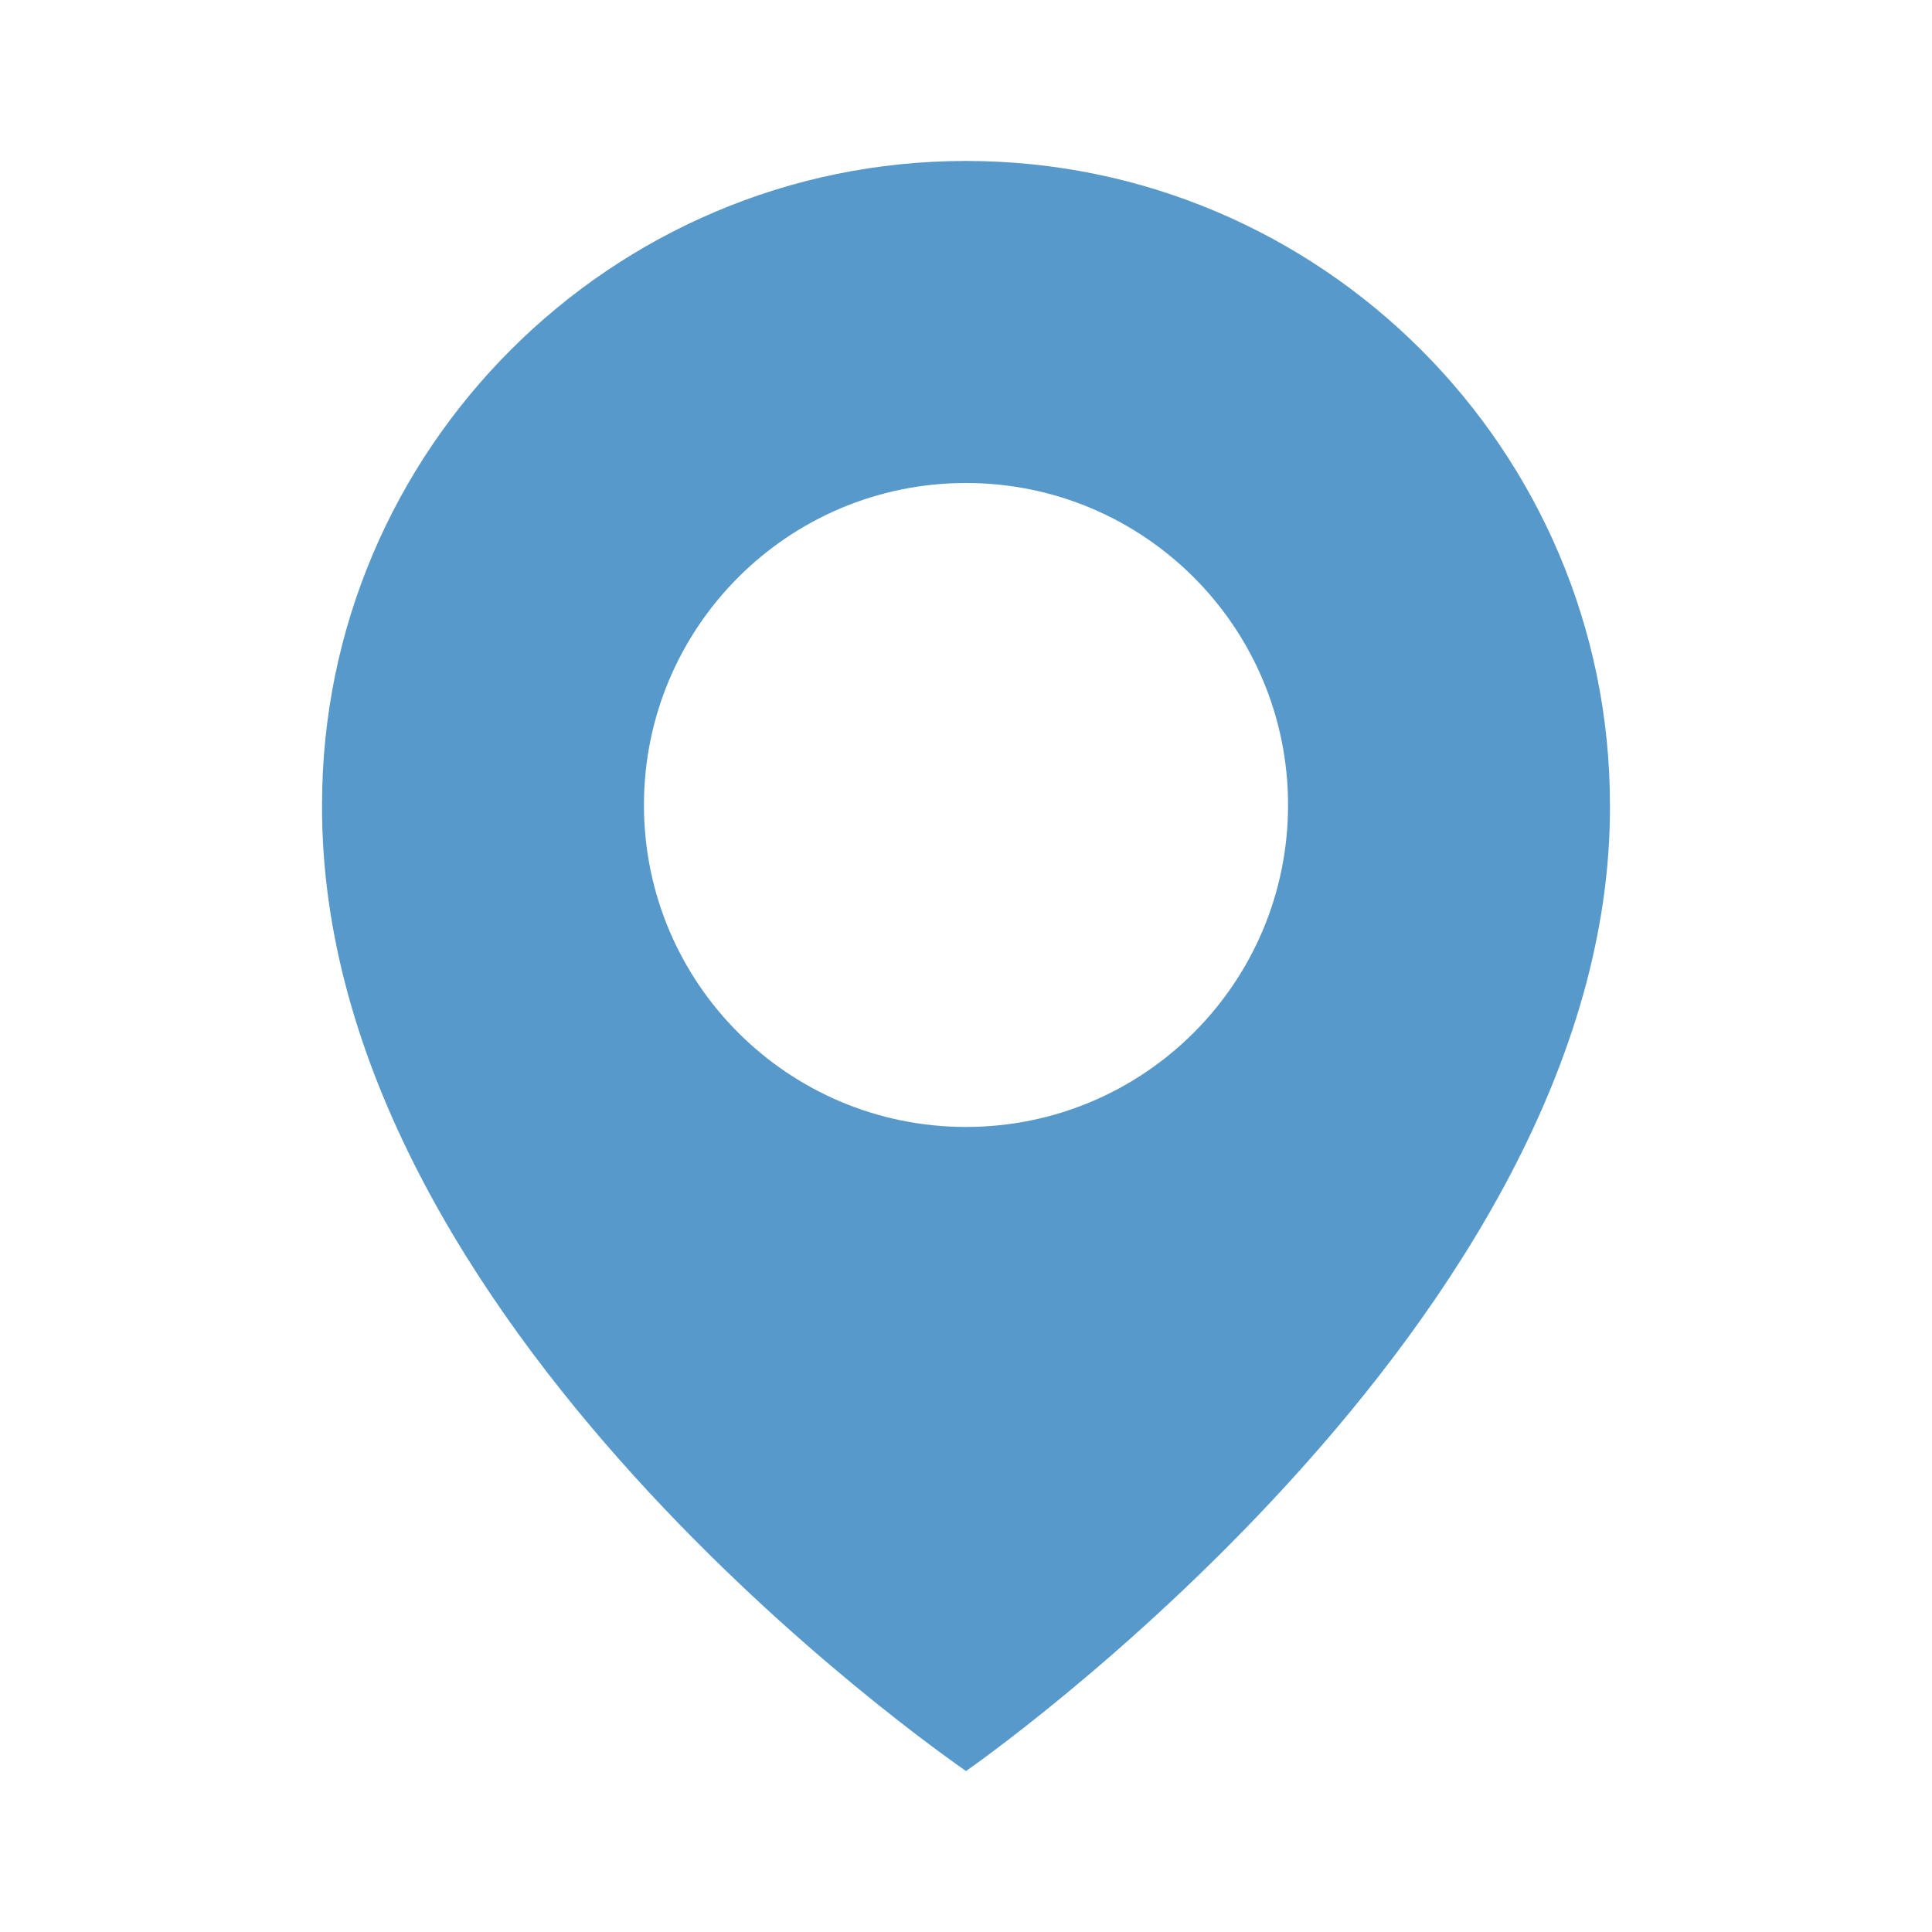 <svg width="13" height="13" viewBox="0 0 13 13" fill="none" xmlns="http://www.w3.org/2000/svg">
<path d="M6.5 1.083C4.111 1.083 2.167 3.027 2.167 5.414C2.151 8.905 6.335 11.8 6.5 11.917C6.5 11.917 10.849 8.905 10.833 5.417C10.833 3.027 8.889 1.083 6.5 1.083ZM6.5 7.583C5.303 7.583 4.333 6.614 4.333 5.417C4.333 4.22 5.303 3.25 6.5 3.25C7.697 3.25 8.667 4.22 8.667 5.417C8.667 6.614 7.697 7.583 6.5 7.583Z" fill="#5899CC"/>
</svg>
